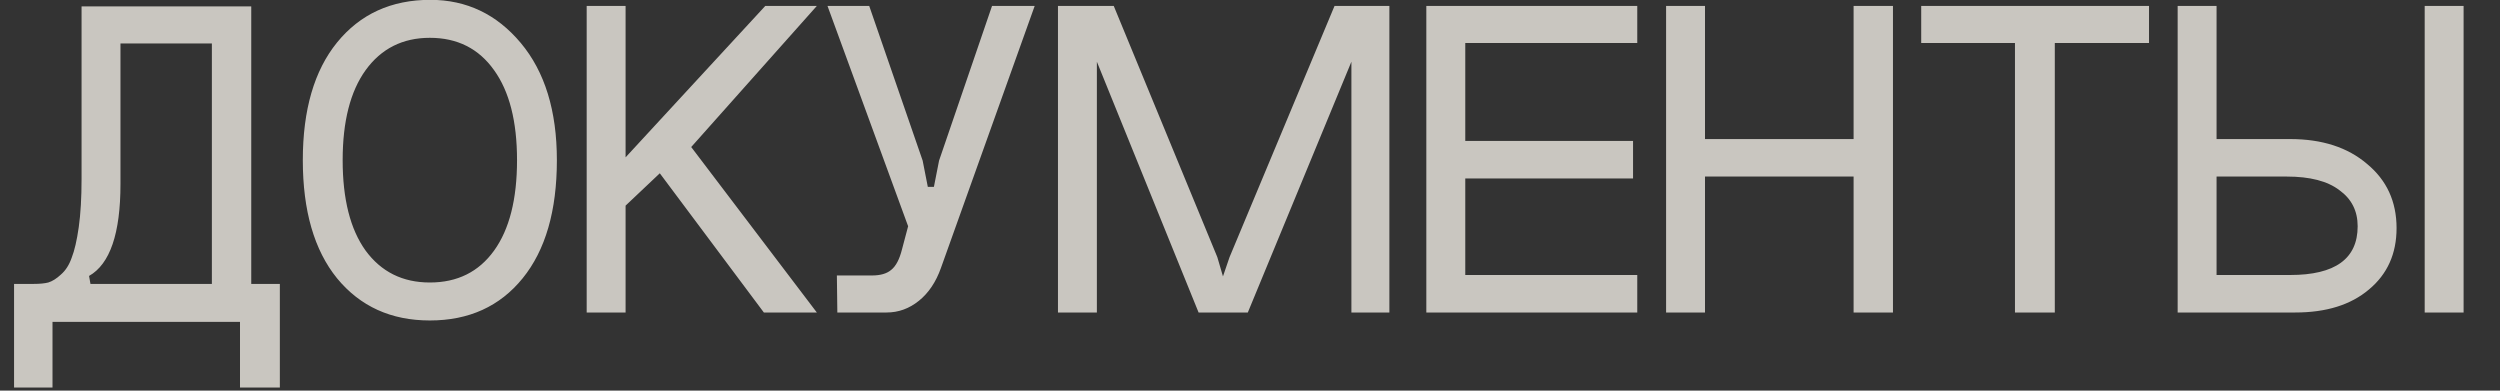 <?xml version="1.0" encoding="UTF-8"?> <svg xmlns="http://www.w3.org/2000/svg" width="64" height="10" viewBox="0 0 64 10" fill="none"><rect x="0" y="0" width="64" height="10" fill="#333333" stroke="none"/><path opacity="0.8" d="M7.164 7.268V9.92H6.144V8.24H1.344V9.92H0.36V7.268H0.864C1.016 7.268 1.14 7.256 1.236 7.232C1.34 7.2 1.448 7.132 1.56 7.028C1.68 6.924 1.772 6.78 1.836 6.596C1.908 6.412 1.968 6.152 2.016 5.816C2.064 5.472 2.088 5.06 2.088 4.58V0.164H6.432V7.268H7.164ZM5.424 7.268V1.112H3.084V4.712C3.084 5.976 2.816 6.76 2.28 7.064L2.316 7.268H5.424ZM8.772 4.1C8.772 5.1 8.968 5.872 9.36 6.416C9.76 6.96 10.308 7.232 11.004 7.232C11.708 7.232 12.256 6.96 12.648 6.416C13.04 5.872 13.236 5.1 13.236 4.1C13.236 3.108 13.04 2.34 12.648 1.796C12.256 1.244 11.708 0.968 11.004 0.968C10.308 0.968 9.76 1.244 9.36 1.796C8.968 2.34 8.772 3.108 8.772 4.1ZM7.752 4.1C7.752 2.812 8.044 1.808 8.628 1.088C9.22 0.36 10.016 -0.004 11.016 -0.004C11.944 -0.004 12.716 0.364 13.332 1.1C13.948 1.836 14.256 2.836 14.256 4.1C14.256 5.396 13.964 6.404 13.38 7.124C12.796 7.844 12.004 8.204 11.004 8.204C10.012 8.204 9.22 7.844 8.628 7.124C8.044 6.404 7.752 5.396 7.752 4.1ZM15.019 0.152H16.015V4.028L19.591 0.152H20.911L17.695 3.764L20.911 8H19.555L16.891 4.436L16.015 5.264V8H15.019V0.152ZM24.04 4.112L25.396 0.152H26.488L24.088 6.86C23.96 7.22 23.772 7.5 23.524 7.7C23.276 7.9 23 8 22.696 8H21.436L21.424 7.052H22.324C22.54 7.052 22.704 7.004 22.816 6.908C22.936 6.812 23.028 6.636 23.092 6.38L23.248 5.792L21.184 0.152H22.252L23.62 4.112L23.752 4.784H23.908L24.04 4.112ZM31.476 6.584L34.164 0.152H35.568V8H34.596V1.58L31.944 8H30.684L28.08 1.58V8H27.084V0.152H28.512L31.164 6.584L31.308 7.076L31.476 6.584ZM36.514 0.152H41.914V1.1H37.511V3.608H41.806V4.568H37.511V7.04H41.914V8H36.514V0.152ZM42.652 0.152H43.648V3.56H47.452V0.152H48.46V8H47.452V4.52H43.648V8H42.652V0.152ZM49.183 0.152H55.015V1.1H52.603V8H51.583V1.1H49.183V0.152ZM62.072 0.152H63.068V8H62.072V0.152ZM56.744 3.56H58.628C59.444 3.56 60.1 3.772 60.596 4.196C61.1 4.612 61.352 5.16 61.352 5.84C61.352 6.496 61.116 7.02 60.644 7.412C60.18 7.804 59.552 8 58.76 8H55.748V0.152H56.744V3.56ZM56.744 7.04H58.628C59.78 7.04 60.356 6.624 60.356 5.792C60.356 5.4 60.2 5.092 59.888 4.868C59.584 4.636 59.136 4.52 58.544 4.52H56.744V7.04Z" fill="#EEEBE3"></path></svg> 